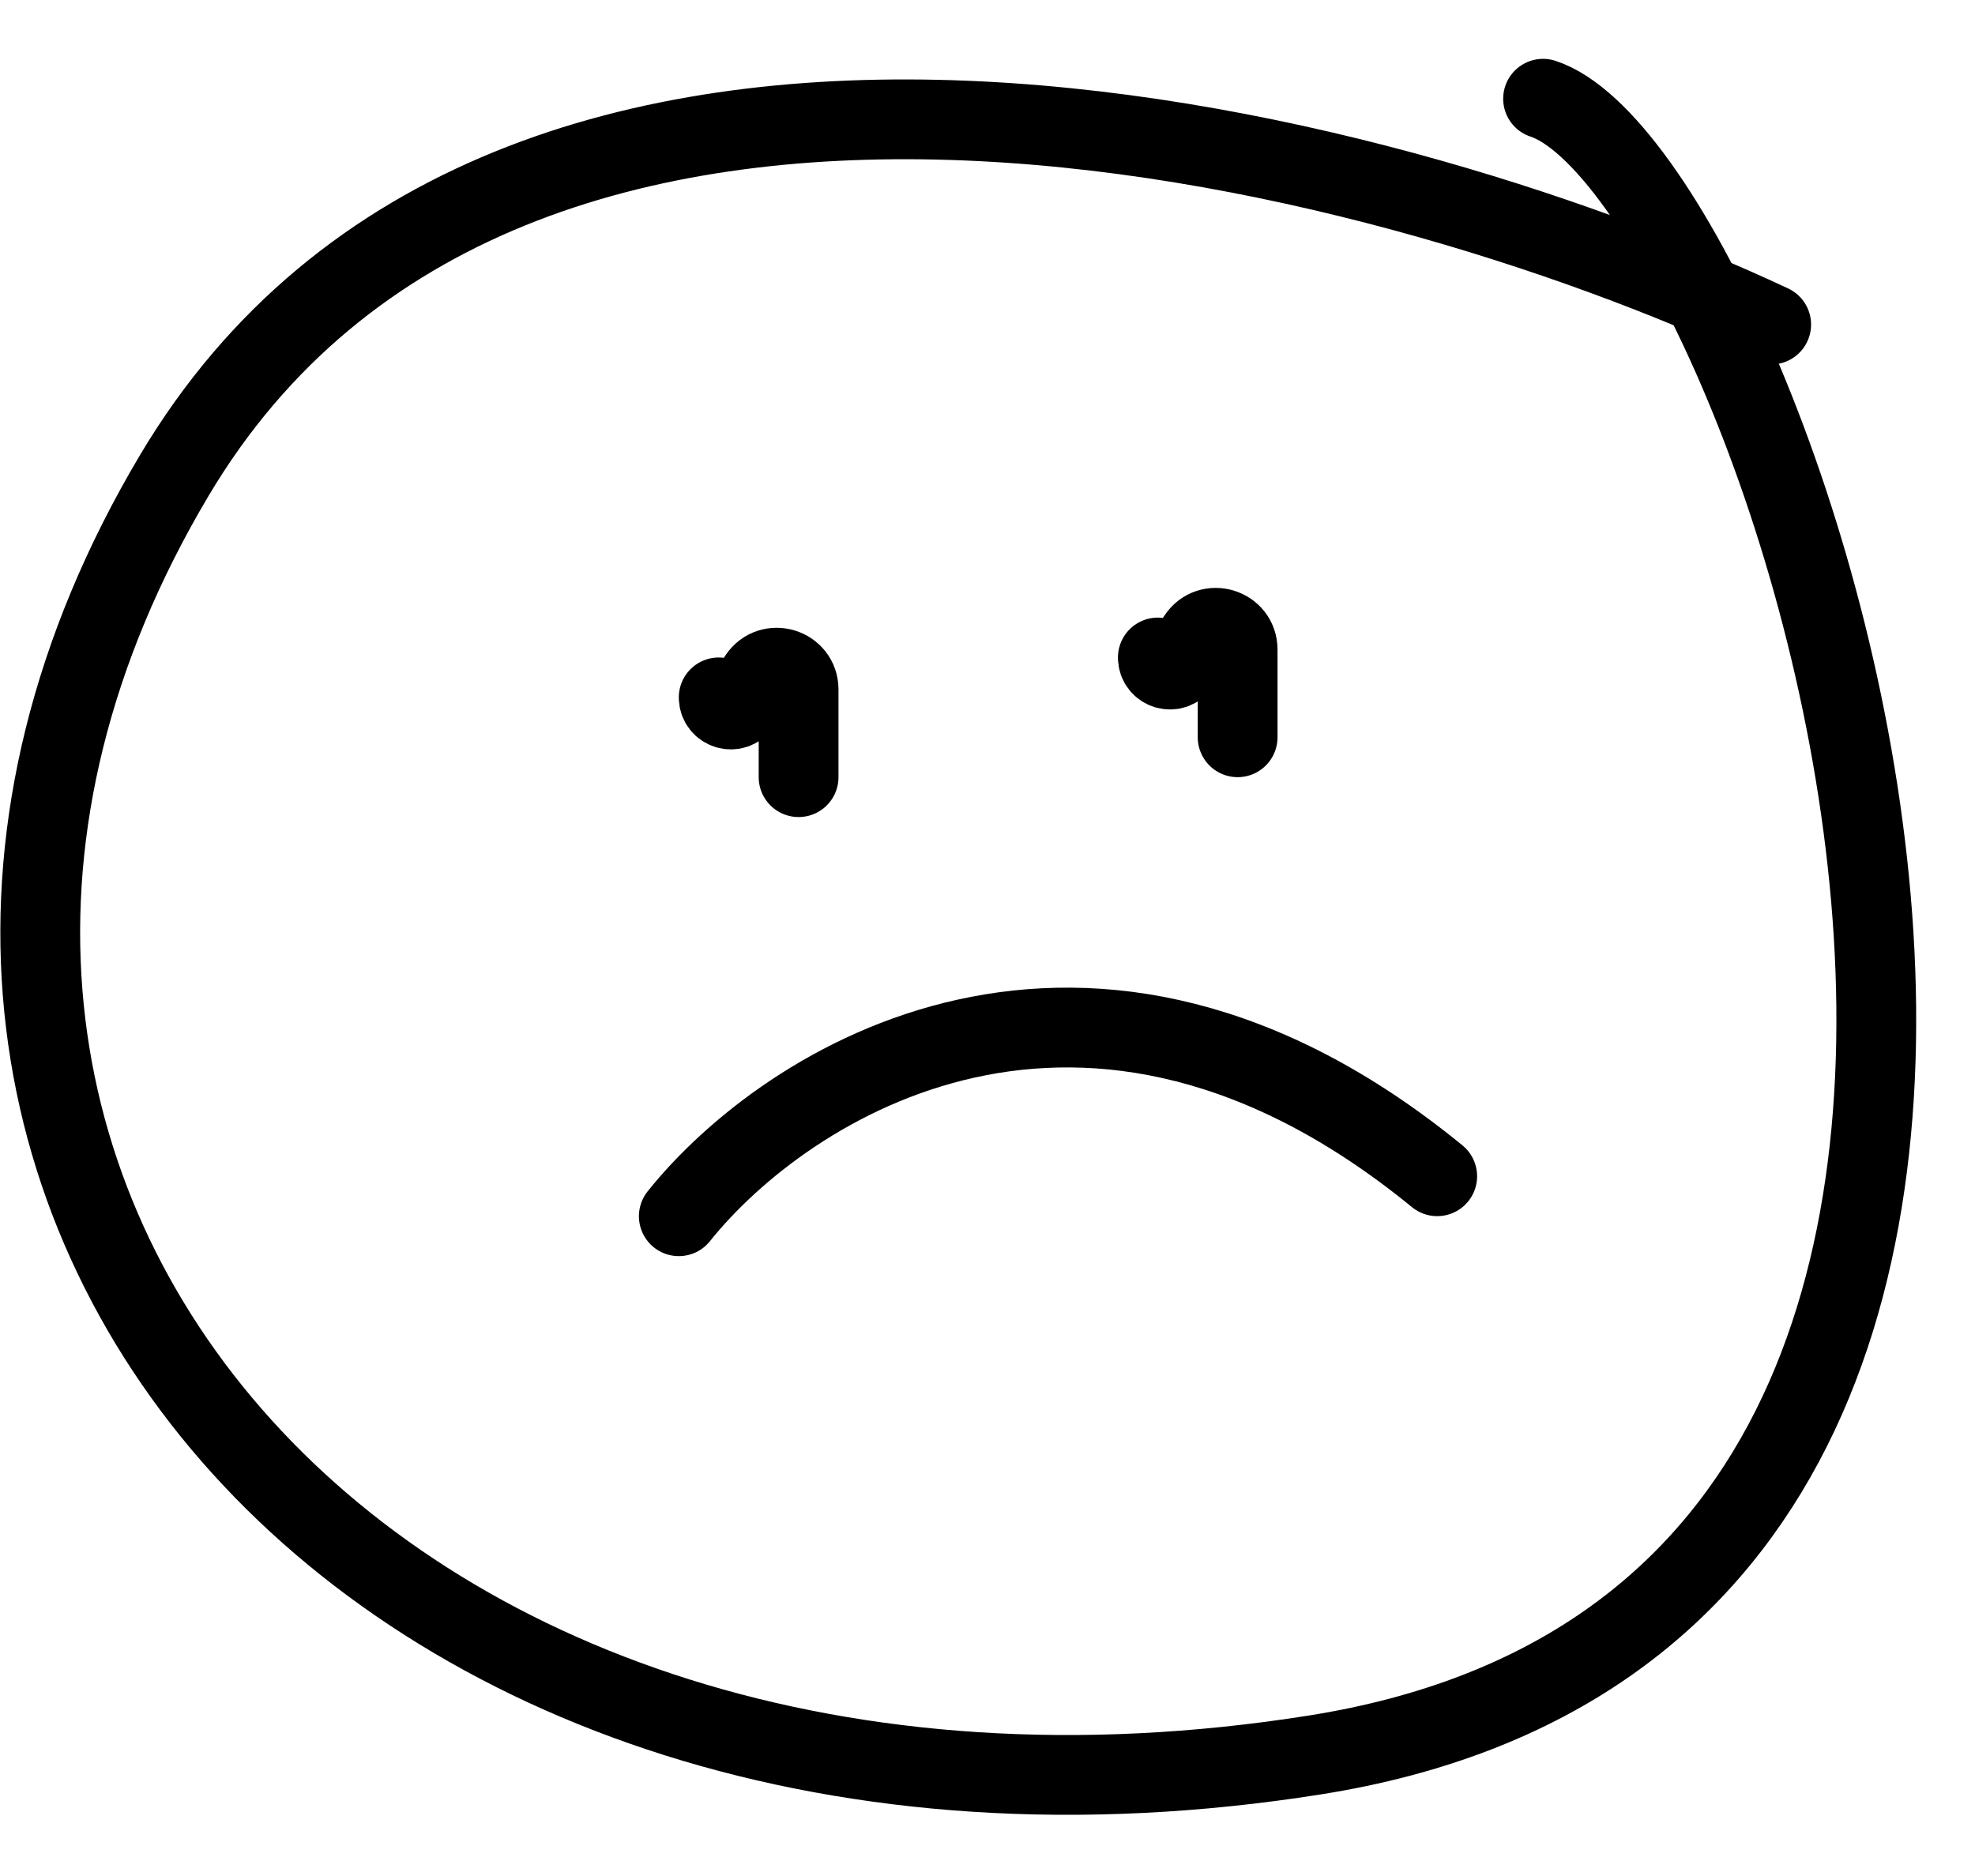 <svg width="20" height="19" viewBox="0 0 20 19" fill="none" xmlns="http://www.w3.org/2000/svg">
<path d="M7.278 7.063V7.063C7.278 7.184 7.435 7.232 7.503 7.131L7.683 6.861C7.804 6.679 8.087 6.765 8.087 6.983V7.871" stroke="black" stroke-width="0.808" stroke-linecap="round"/>
<path d="M11.725 6.659V6.659C11.725 6.78 11.882 6.827 11.949 6.727L12.129 6.457C12.25 6.275 12.533 6.361 12.533 6.579V7.467" stroke="black" stroke-width="0.808" stroke-linecap="round"/>
<path d="M6.874 12.318C7.952 10.97 10.997 9.003 14.554 11.913" stroke="black" stroke-width="0.808" stroke-linecap="round"/>
<path d="M17.936 3.287C13.958 1.424 5.154 -0.881 1.767 4.812C-2.468 11.929 3.692 19.299 13.316 17.774C22.94 16.249 17.936 1.762 15.626 1" stroke="black" stroke-width="0.808" stroke-linecap="round"/>
</svg>
